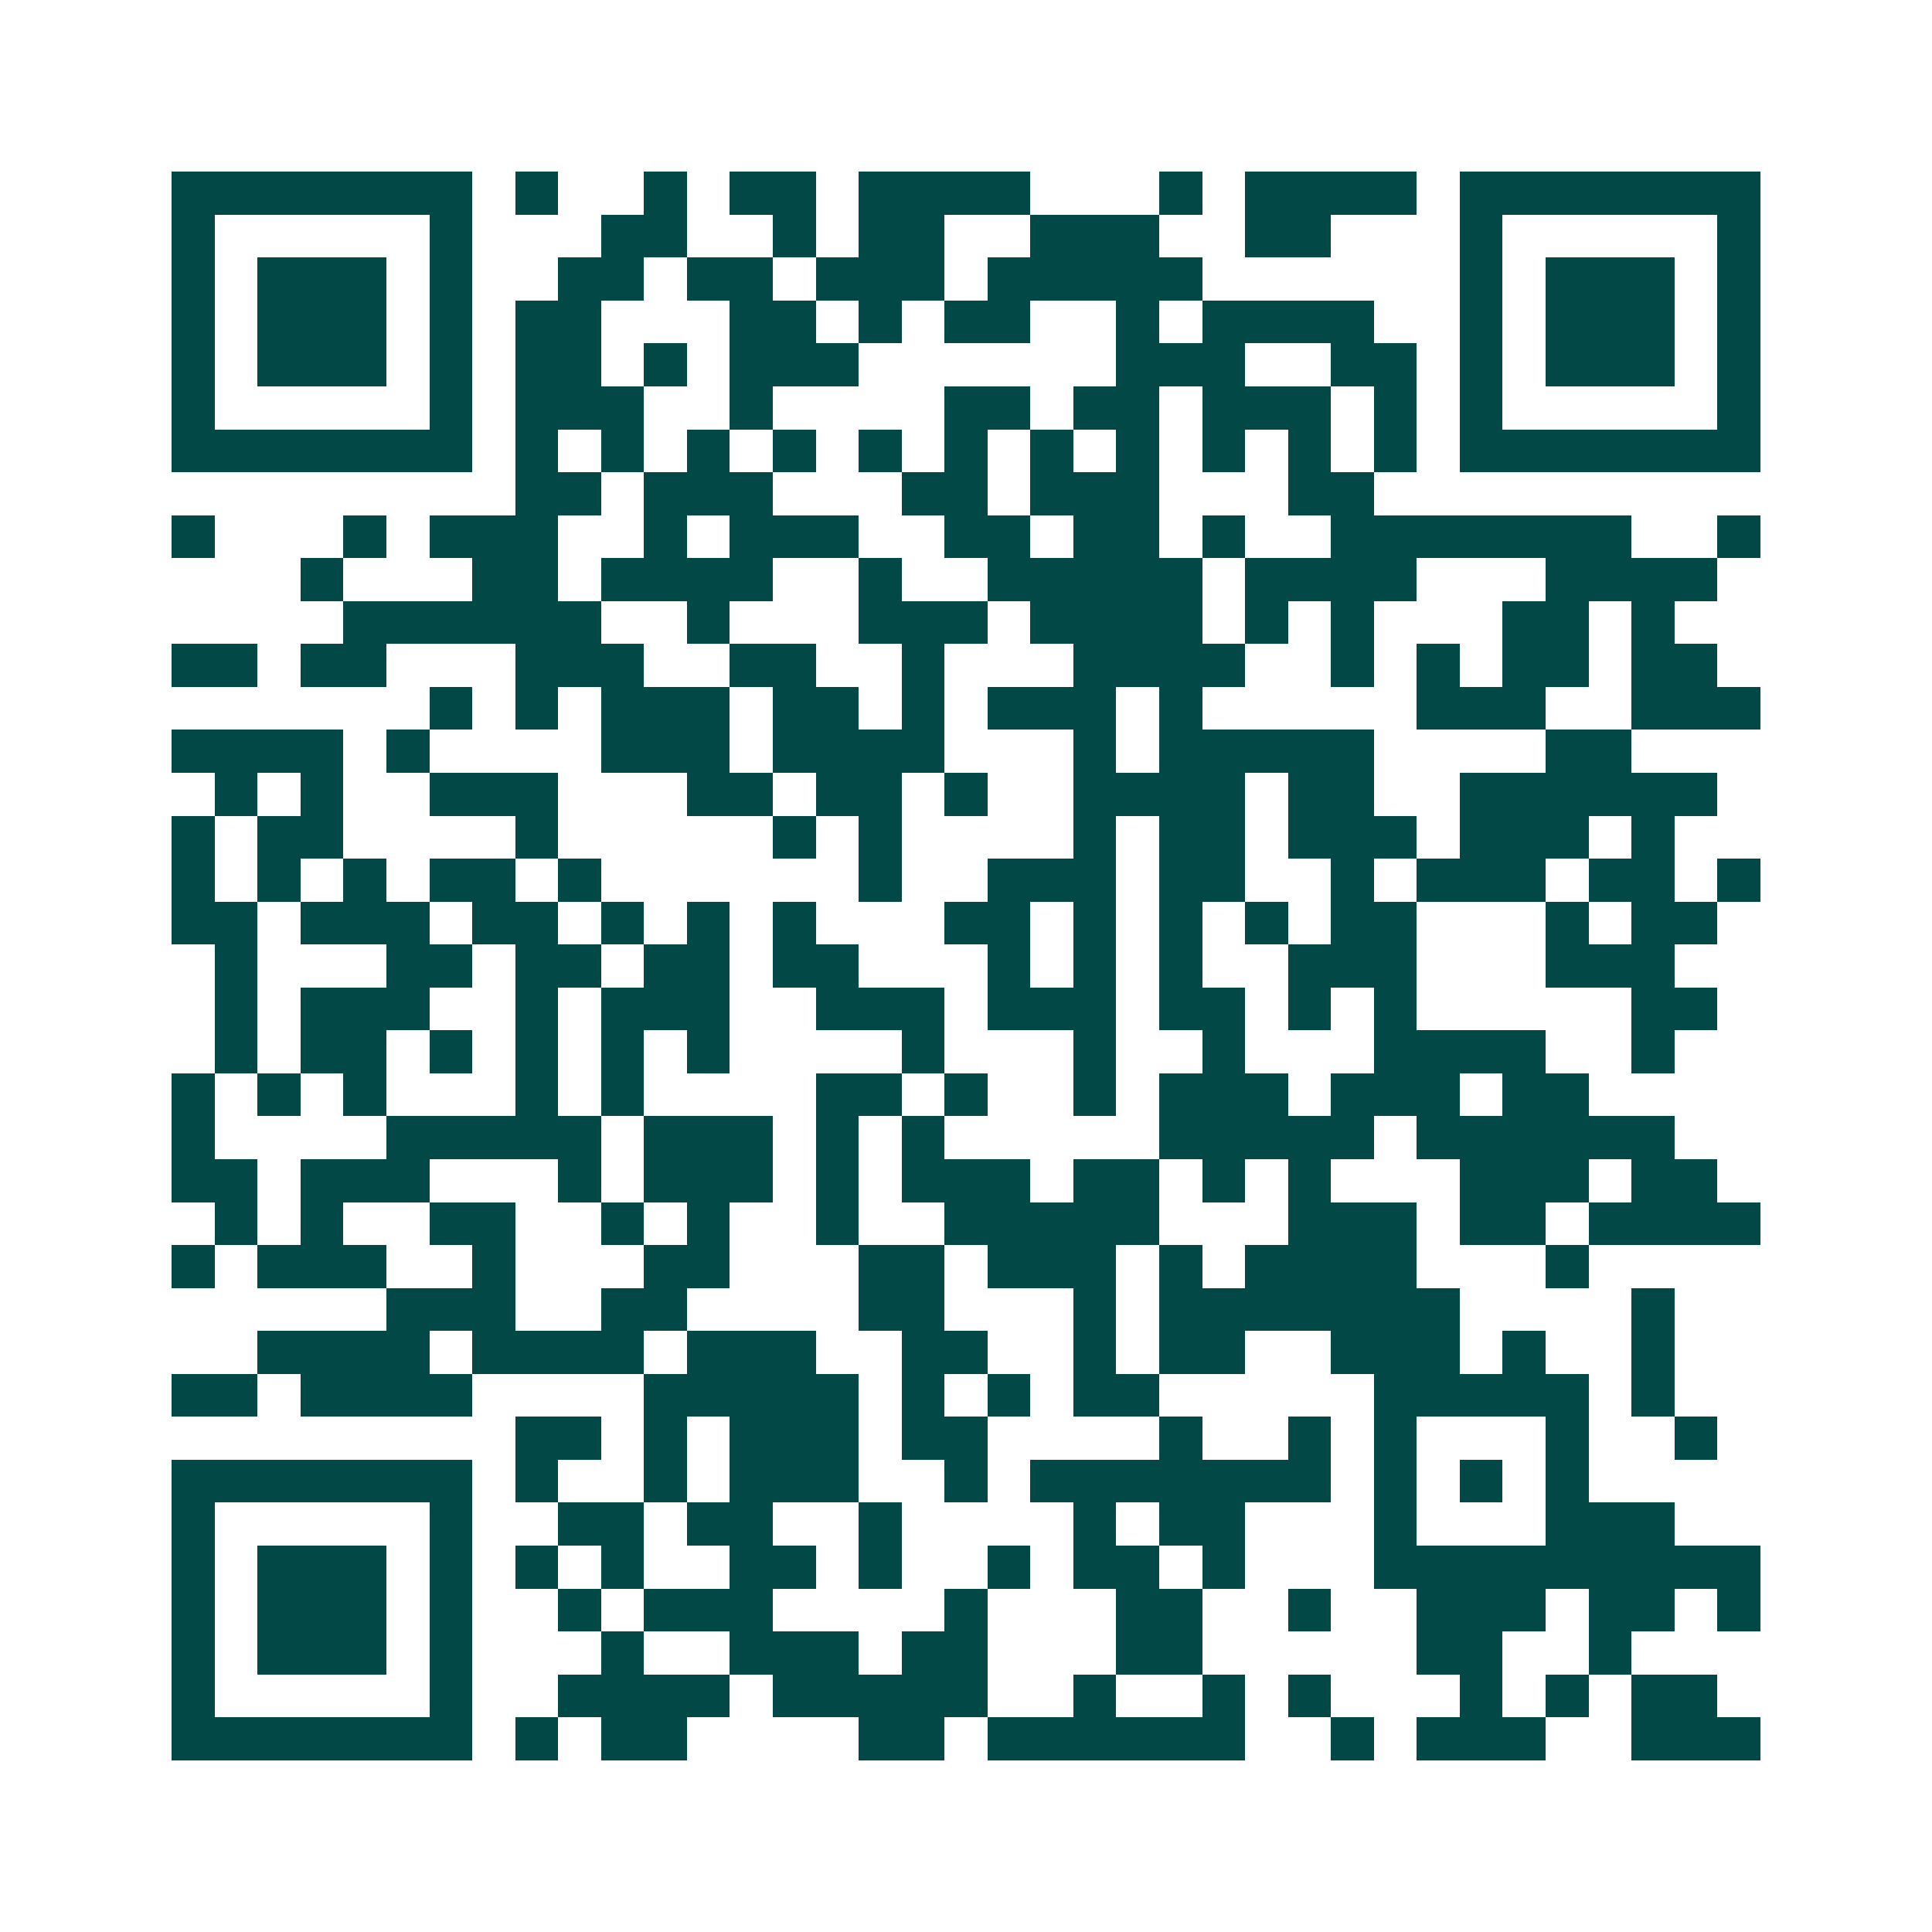<svg xmlns="http://www.w3.org/2000/svg" width="200" height="200" viewBox="0 0 45 45" shape-rendering="crispEdges"><path fill="#ffffff" d="M0 0h45v45H0z"/><path stroke="#014847" d="M4 4.5h7m1 0h1m2 0h1m1 0h2m1 0h4m3 0h1m1 0h4m1 0h7M4 5.5h1m5 0h1m3 0h2m2 0h1m1 0h2m2 0h3m2 0h2m3 0h1m5 0h1M4 6.5h1m1 0h3m1 0h1m2 0h2m1 0h2m1 0h3m1 0h5m6 0h1m1 0h3m1 0h1M4 7.5h1m1 0h3m1 0h1m1 0h2m3 0h2m1 0h1m1 0h2m2 0h1m1 0h4m2 0h1m1 0h3m1 0h1M4 8.5h1m1 0h3m1 0h1m1 0h2m1 0h1m1 0h3m6 0h3m2 0h2m1 0h1m1 0h3m1 0h1M4 9.5h1m5 0h1m1 0h3m2 0h1m4 0h2m1 0h2m1 0h3m1 0h1m1 0h1m5 0h1M4 10.5h7m1 0h1m1 0h1m1 0h1m1 0h1m1 0h1m1 0h1m1 0h1m1 0h1m1 0h1m1 0h1m1 0h1m1 0h7M12 11.5h2m1 0h3m3 0h2m1 0h3m3 0h2M4 12.5h1m3 0h1m1 0h3m2 0h1m1 0h3m2 0h2m1 0h2m1 0h1m2 0h7m2 0h1M7 13.5h1m3 0h2m1 0h4m2 0h1m2 0h5m1 0h4m3 0h4M8 14.5h6m2 0h1m3 0h3m1 0h4m1 0h1m1 0h1m3 0h2m1 0h1M4 15.5h2m1 0h2m3 0h3m2 0h2m2 0h1m3 0h4m2 0h1m1 0h1m1 0h2m1 0h2M10 16.5h1m1 0h1m1 0h3m1 0h2m1 0h1m1 0h3m1 0h1m5 0h3m2 0h3M4 17.5h4m1 0h1m4 0h3m1 0h4m3 0h1m1 0h5m4 0h2M5 18.5h1m1 0h1m2 0h3m3 0h2m1 0h2m1 0h1m2 0h4m1 0h2m2 0h6M4 19.5h1m1 0h2m4 0h1m5 0h1m1 0h1m4 0h1m1 0h2m1 0h3m1 0h3m1 0h1M4 20.5h1m1 0h1m1 0h1m1 0h2m1 0h1m6 0h1m2 0h3m1 0h2m2 0h1m1 0h3m1 0h2m1 0h1M4 21.5h2m1 0h3m1 0h2m1 0h1m1 0h1m1 0h1m3 0h2m1 0h1m1 0h1m1 0h1m1 0h2m3 0h1m1 0h2M5 22.5h1m3 0h2m1 0h2m1 0h2m1 0h2m3 0h1m1 0h1m1 0h1m2 0h3m3 0h3M5 23.5h1m1 0h3m2 0h1m1 0h3m2 0h3m1 0h3m1 0h2m1 0h1m1 0h1m5 0h2M5 24.5h1m1 0h2m1 0h1m1 0h1m1 0h1m1 0h1m4 0h1m3 0h1m2 0h1m3 0h4m2 0h1M4 25.5h1m1 0h1m1 0h1m3 0h1m1 0h1m4 0h2m1 0h1m2 0h1m1 0h3m1 0h3m1 0h2M4 26.5h1m4 0h5m1 0h3m1 0h1m1 0h1m5 0h5m1 0h6M4 27.5h2m1 0h3m3 0h1m1 0h3m1 0h1m1 0h3m1 0h2m1 0h1m1 0h1m3 0h3m1 0h2M5 28.5h1m1 0h1m2 0h2m2 0h1m1 0h1m2 0h1m2 0h5m3 0h3m1 0h2m1 0h4M4 29.5h1m1 0h3m2 0h1m3 0h2m3 0h2m1 0h3m1 0h1m1 0h4m3 0h1M9 30.5h3m2 0h2m4 0h2m3 0h1m1 0h7m4 0h1M6 31.5h4m1 0h4m1 0h3m2 0h2m2 0h1m1 0h2m2 0h3m1 0h1m2 0h1M4 32.5h2m1 0h4m4 0h5m1 0h1m1 0h1m1 0h2m5 0h5m1 0h1M12 33.5h2m1 0h1m1 0h3m1 0h2m4 0h1m2 0h1m1 0h1m3 0h1m2 0h1M4 34.5h7m1 0h1m2 0h1m1 0h3m2 0h1m1 0h7m1 0h1m1 0h1m1 0h1M4 35.5h1m5 0h1m2 0h2m1 0h2m2 0h1m4 0h1m1 0h2m3 0h1m3 0h3M4 36.5h1m1 0h3m1 0h1m1 0h1m1 0h1m2 0h2m1 0h1m2 0h1m1 0h2m1 0h1m3 0h9M4 37.5h1m1 0h3m1 0h1m2 0h1m1 0h3m4 0h1m3 0h2m2 0h1m2 0h3m1 0h2m1 0h1M4 38.5h1m1 0h3m1 0h1m3 0h1m2 0h3m1 0h2m3 0h2m5 0h2m2 0h1M4 39.5h1m5 0h1m2 0h4m1 0h5m2 0h1m2 0h1m1 0h1m3 0h1m1 0h1m1 0h2M4 40.5h7m1 0h1m1 0h2m4 0h2m1 0h6m2 0h1m1 0h3m2 0h3"/></svg>
